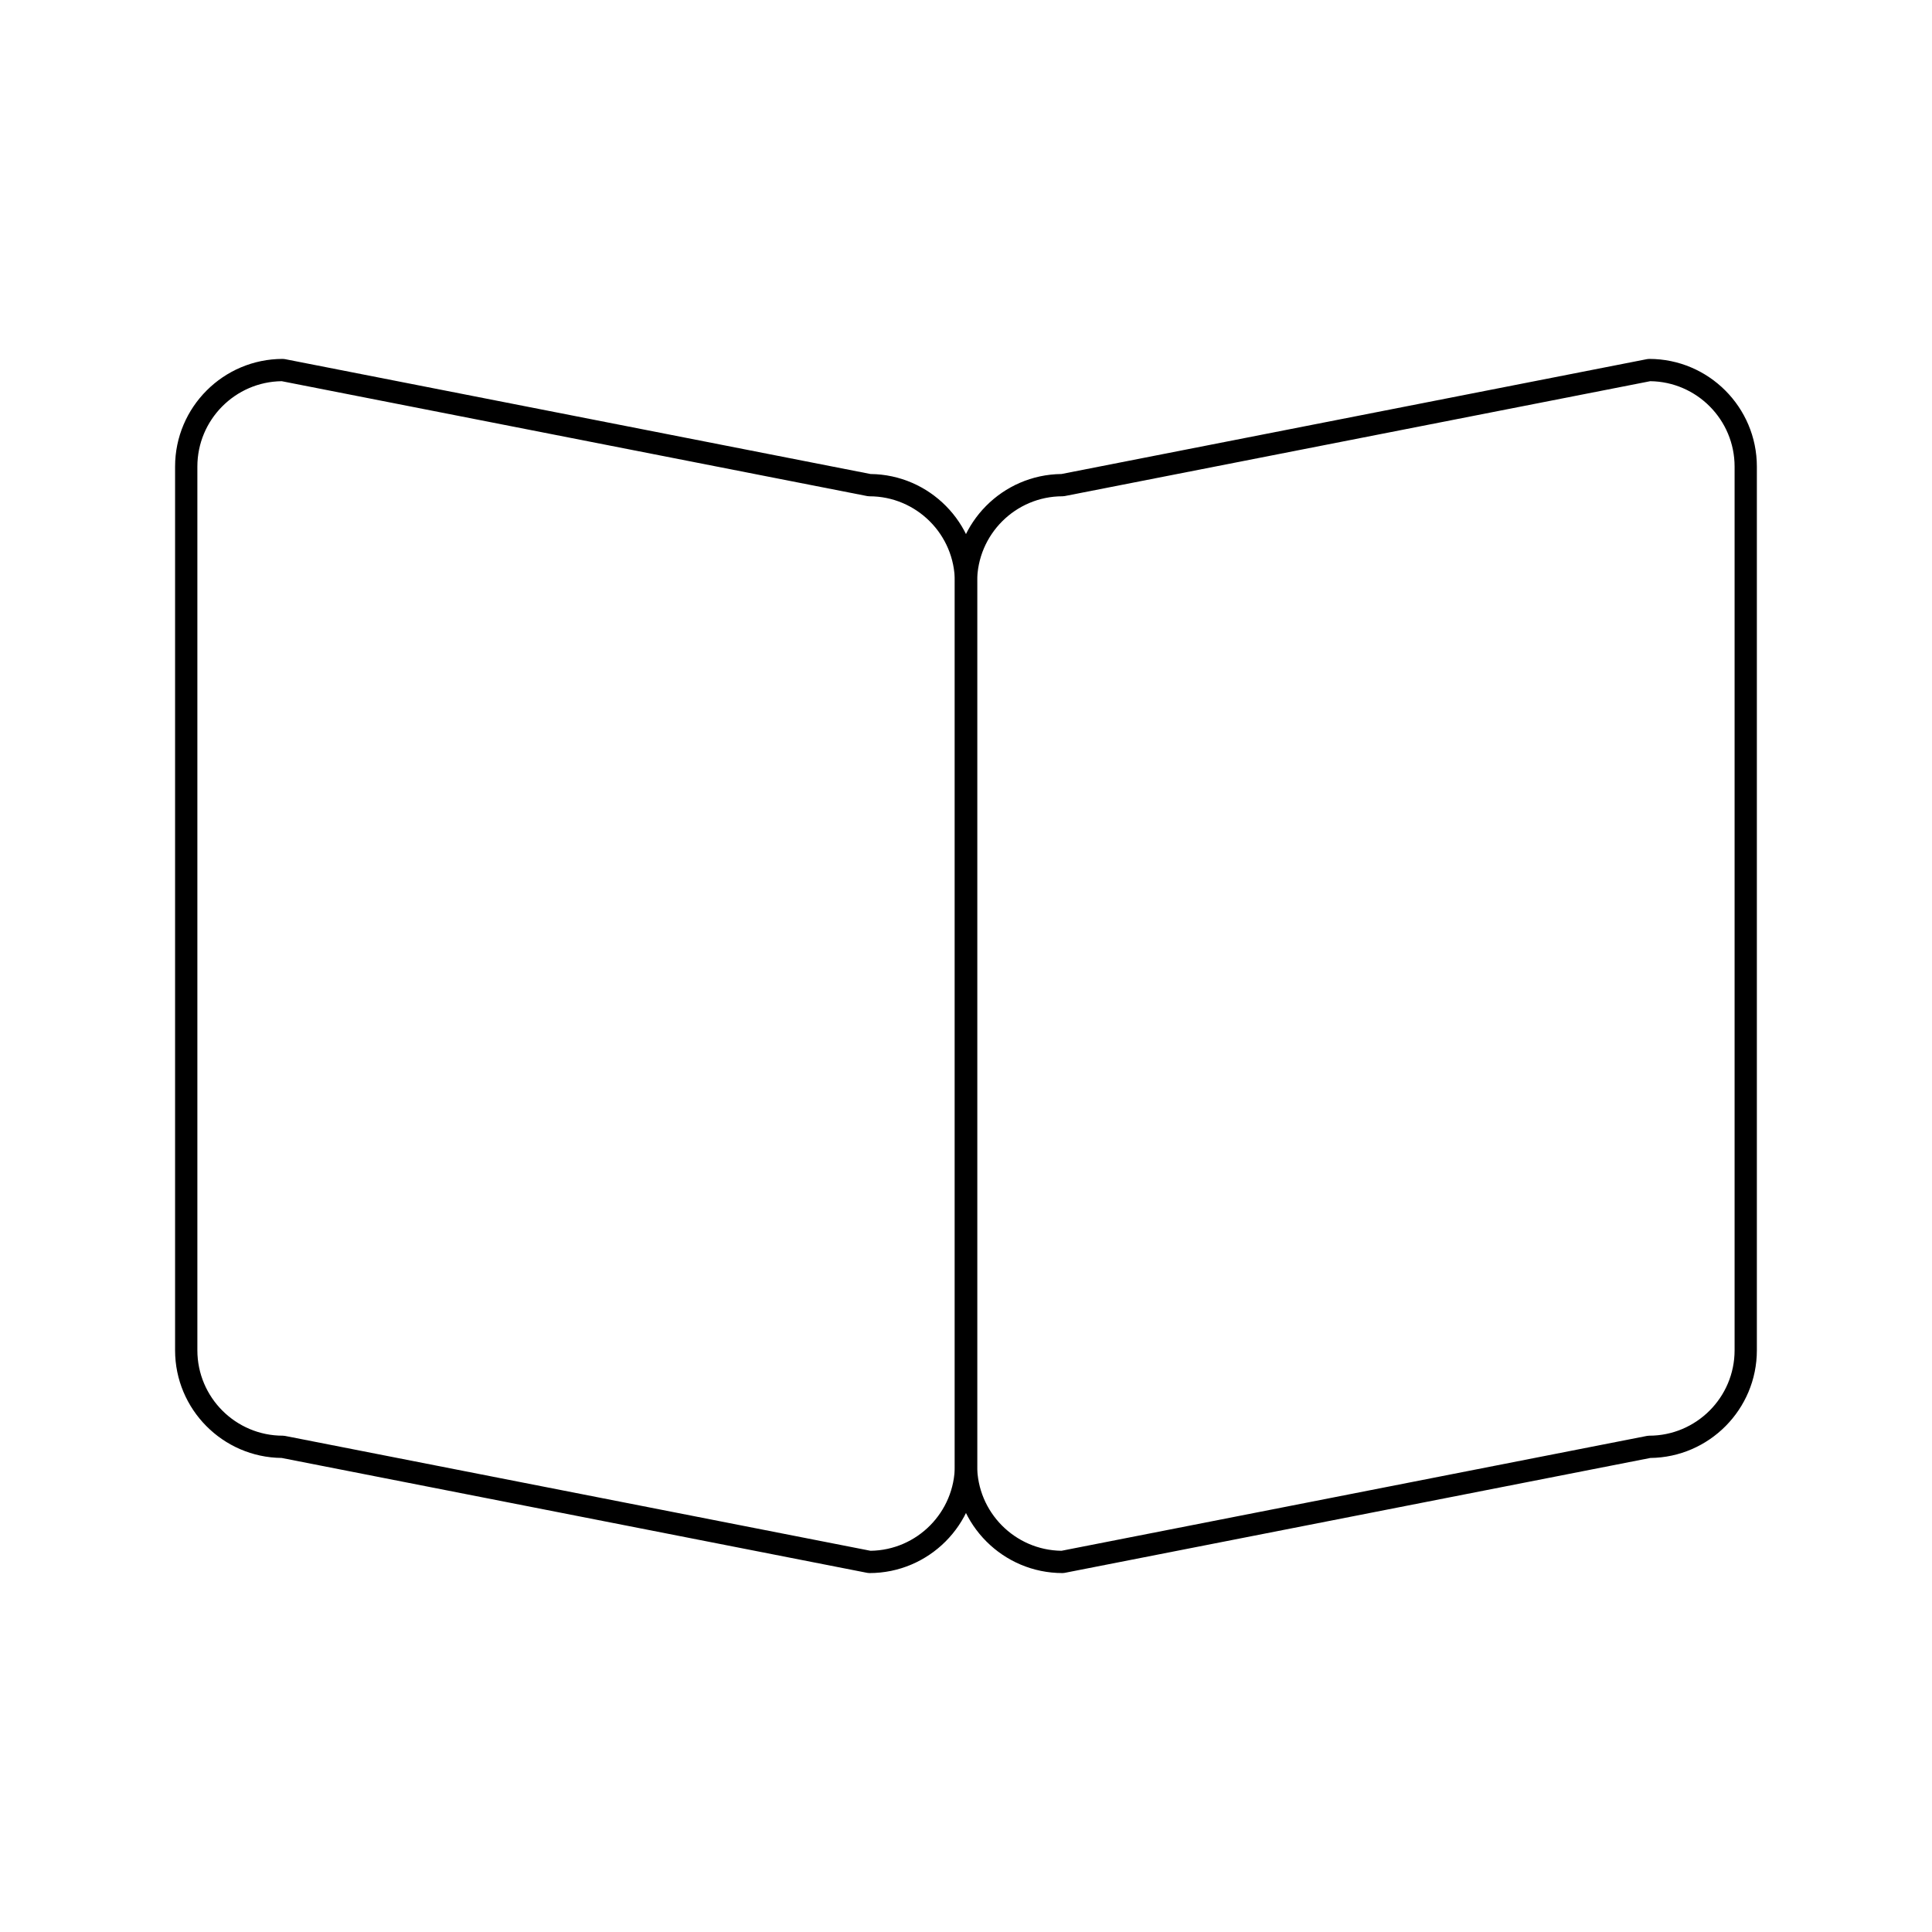 <?xml version="1.0" encoding="UTF-8"?>
<!-- Uploaded to: ICON Repo, www.svgrepo.com, Generator: ICON Repo Mixer Tools -->
<svg fill="#000000" width="800px" height="800px" version="1.1" viewBox="144 144 512 512" xmlns="http://www.w3.org/2000/svg">
 <g>
  <path d="m425.58 560.88c-15.734 0-28.535-12.801-28.535-28.535v-234.19c0-15.637 12.641-28.375 28.242-28.535l155.2-30.449c0.188-0.035 0.375-0.055 0.566-0.055 15.734 0 28.535 12.801 28.535 28.535v234.19c0 15.637-12.641 28.375-28.242 28.535l-155.2 30.449c-0.184 0.035-0.375 0.055-0.566 0.055zm155.75-315.86-155.18 30.445c-0.188 0.035-0.375 0.055-0.566 0.055-12.48 0-22.633 10.152-22.633 22.633v234.19c0 12.387 10.004 22.48 22.355 22.629l155.18-30.445c0.188-0.035 0.375-0.055 0.566-0.055 12.48 0 22.633-10.152 22.633-22.633v-234.19c0-12.387-10.004-22.48-22.355-22.629z"/>
  <path d="m374.41 560.88c-0.191 0-0.379-0.02-0.57-0.055l-155.2-30.453c-15.602-0.156-28.242-12.895-28.242-28.531v-234.19c0-15.734 12.801-28.535 28.535-28.535 0.191 0 0.379 0.02 0.57 0.055l155.2 30.449c15.598 0.156 28.238 12.895 28.238 28.531v234.19c0 15.738-12.801 28.539-28.535 28.539zm-155.75-315.86c-12.352 0.148-22.355 10.242-22.355 22.629v234.19c0 12.48 10.152 22.633 22.633 22.633 0.191 0 0.379 0.02 0.57 0.055l155.18 30.445c12.348-0.145 22.352-10.238 22.352-22.625v-234.19c0-12.48-10.152-22.633-22.633-22.633-0.191 0-0.379-0.02-0.57-0.055z"/>
 </g>
</svg>
